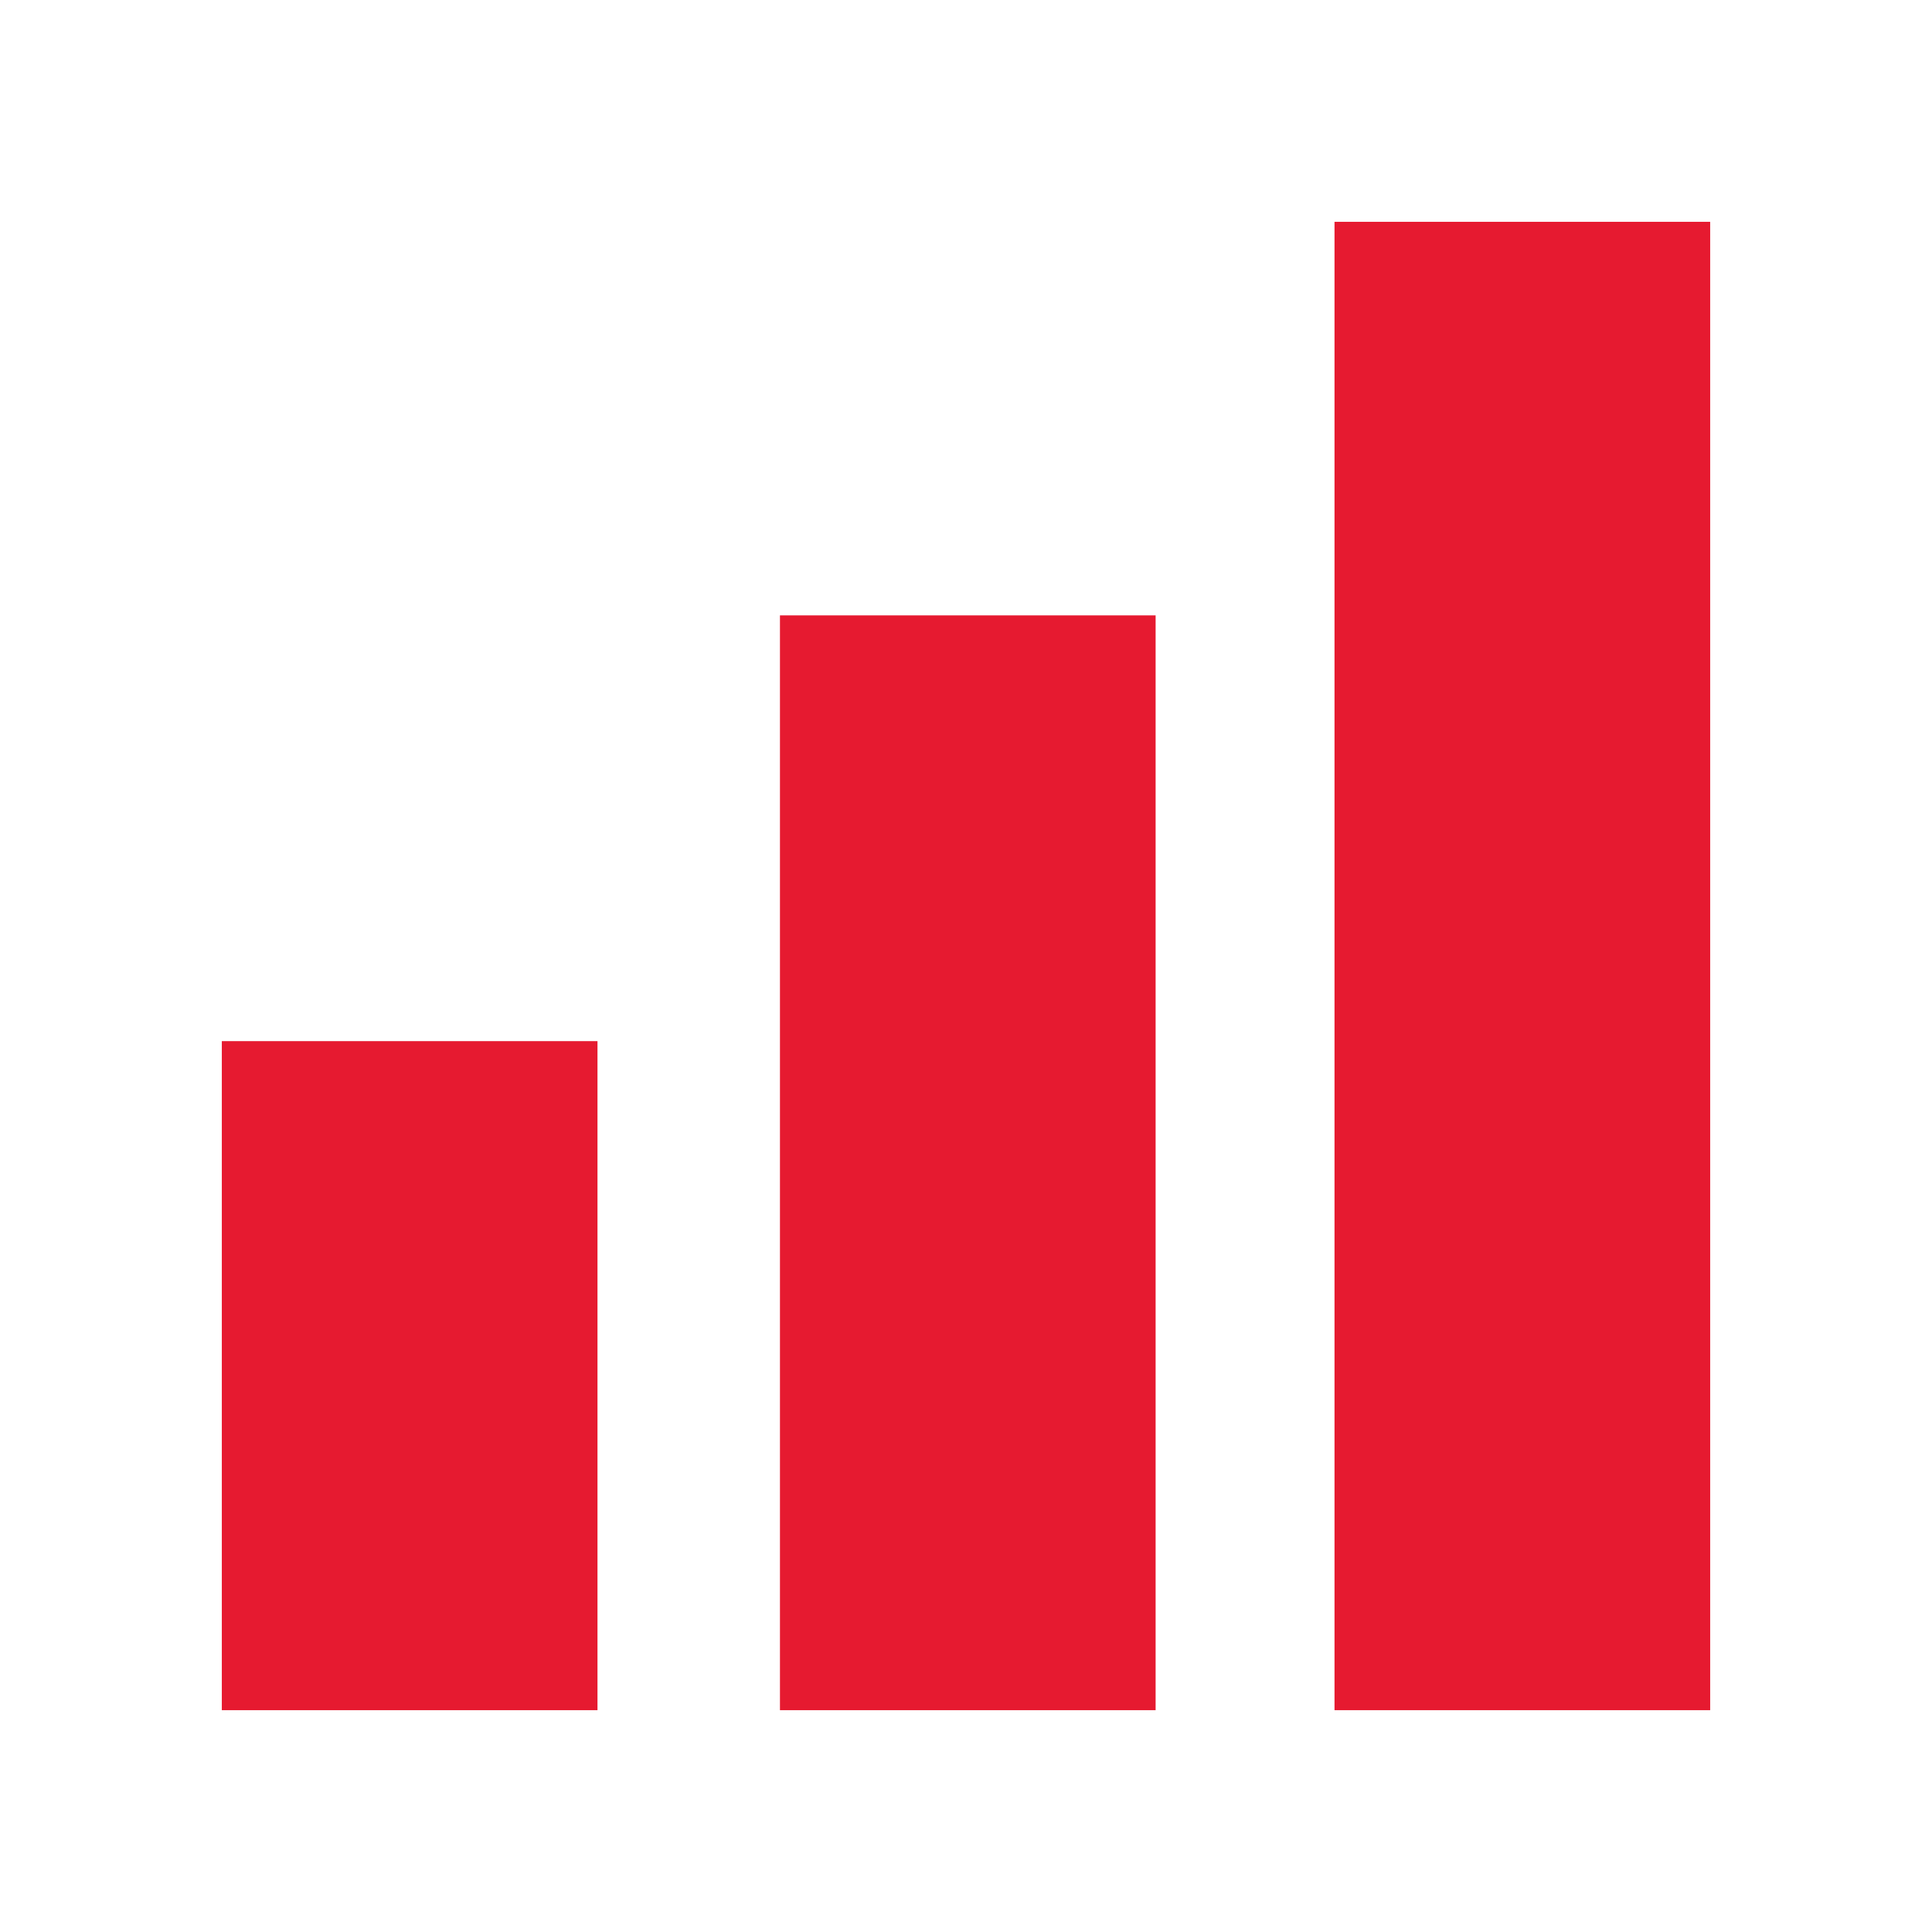 <?xml version="1.0" encoding="utf-8"?>
<!-- Generator: Adobe Illustrator 26.0.1, SVG Export Plug-In . SVG Version: 6.00 Build 0)  -->
<svg version="1.1" id="Vrstva_1" xmlns="http://www.w3.org/2000/svg" xmlns:xlink="http://www.w3.org/1999/xlink" x="0px" y="0px"
	 viewBox="0 0 54 54" style="enable-background:new 0 0 54 54;" xml:space="preserve">
<style type="text/css">
	.st0{fill:#E61A30;}
</style>
<g>
	<rect x="6.2" y="29.1" class="st0" width="10.5" height="18.7"/>
	<rect x="21.8" y="17.2" class="st0" width="10.5" height="30.6"/>
	<rect x="37.3" y="6.2" class="st0" width="10.5" height="41.6"/>
</g>
</svg>
